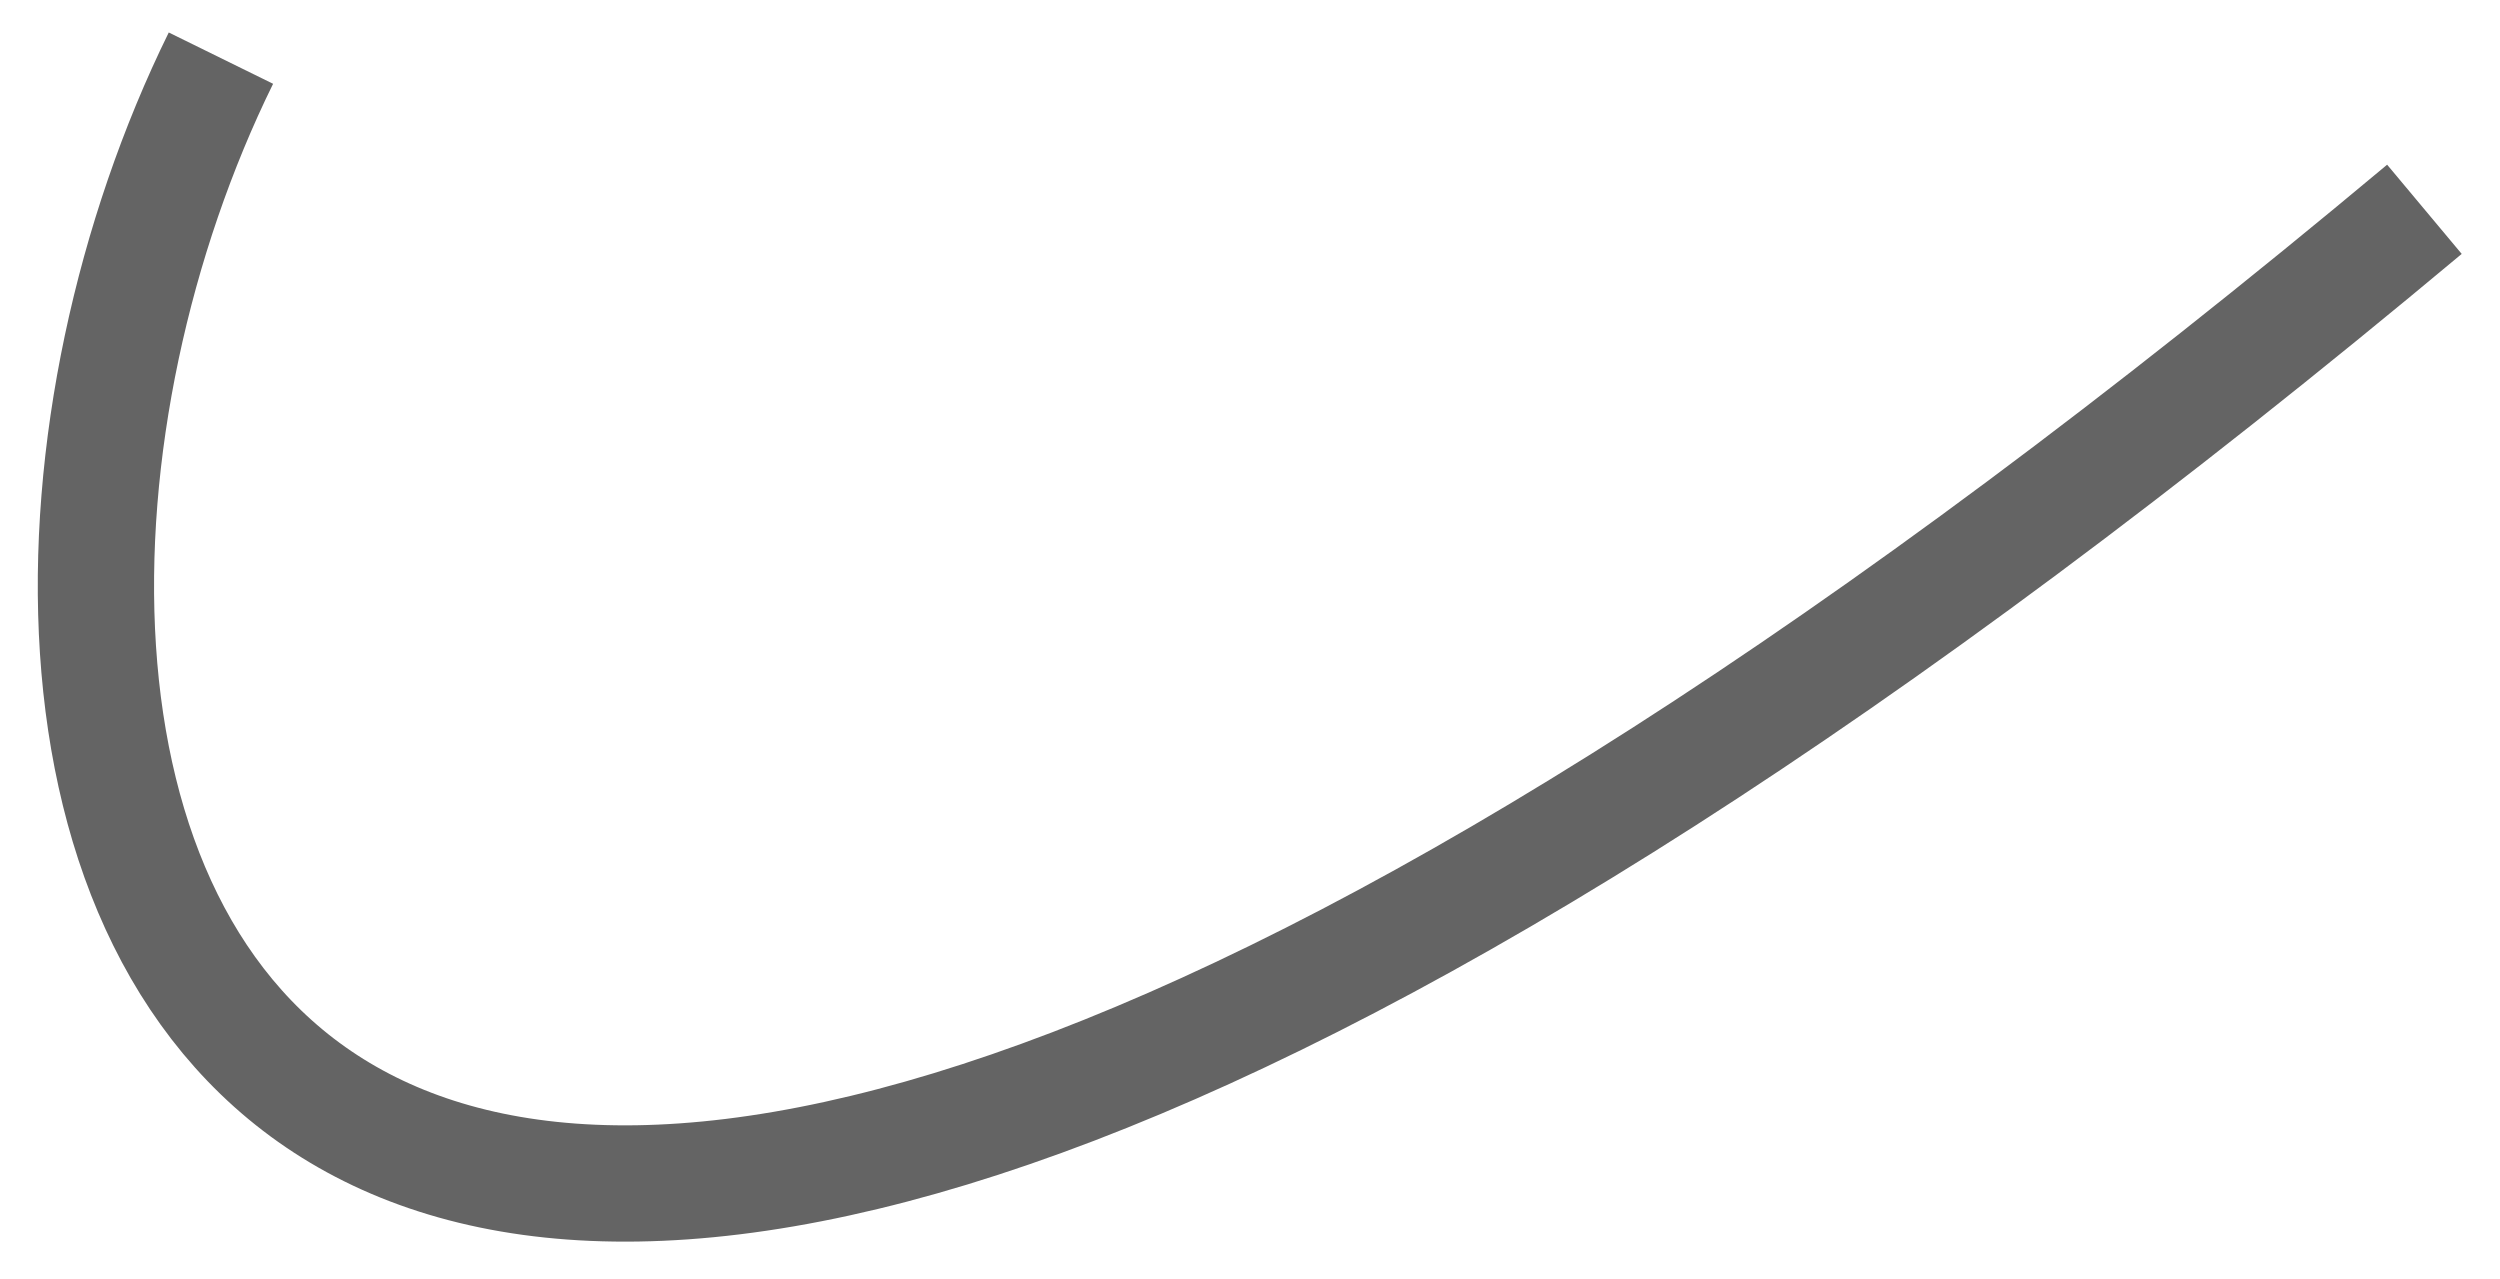 <svg xmlns="http://www.w3.org/2000/svg" width="43" height="22"><title>Path 2</title><desc>Created with Sketch.</desc><g fill="none"><g stroke="#646464" stroke-width="2"><g><g><path d="M41.7 3.6C2.67 36.23-2.24 13.28 3.8 1"/></g></g></g></g></svg>